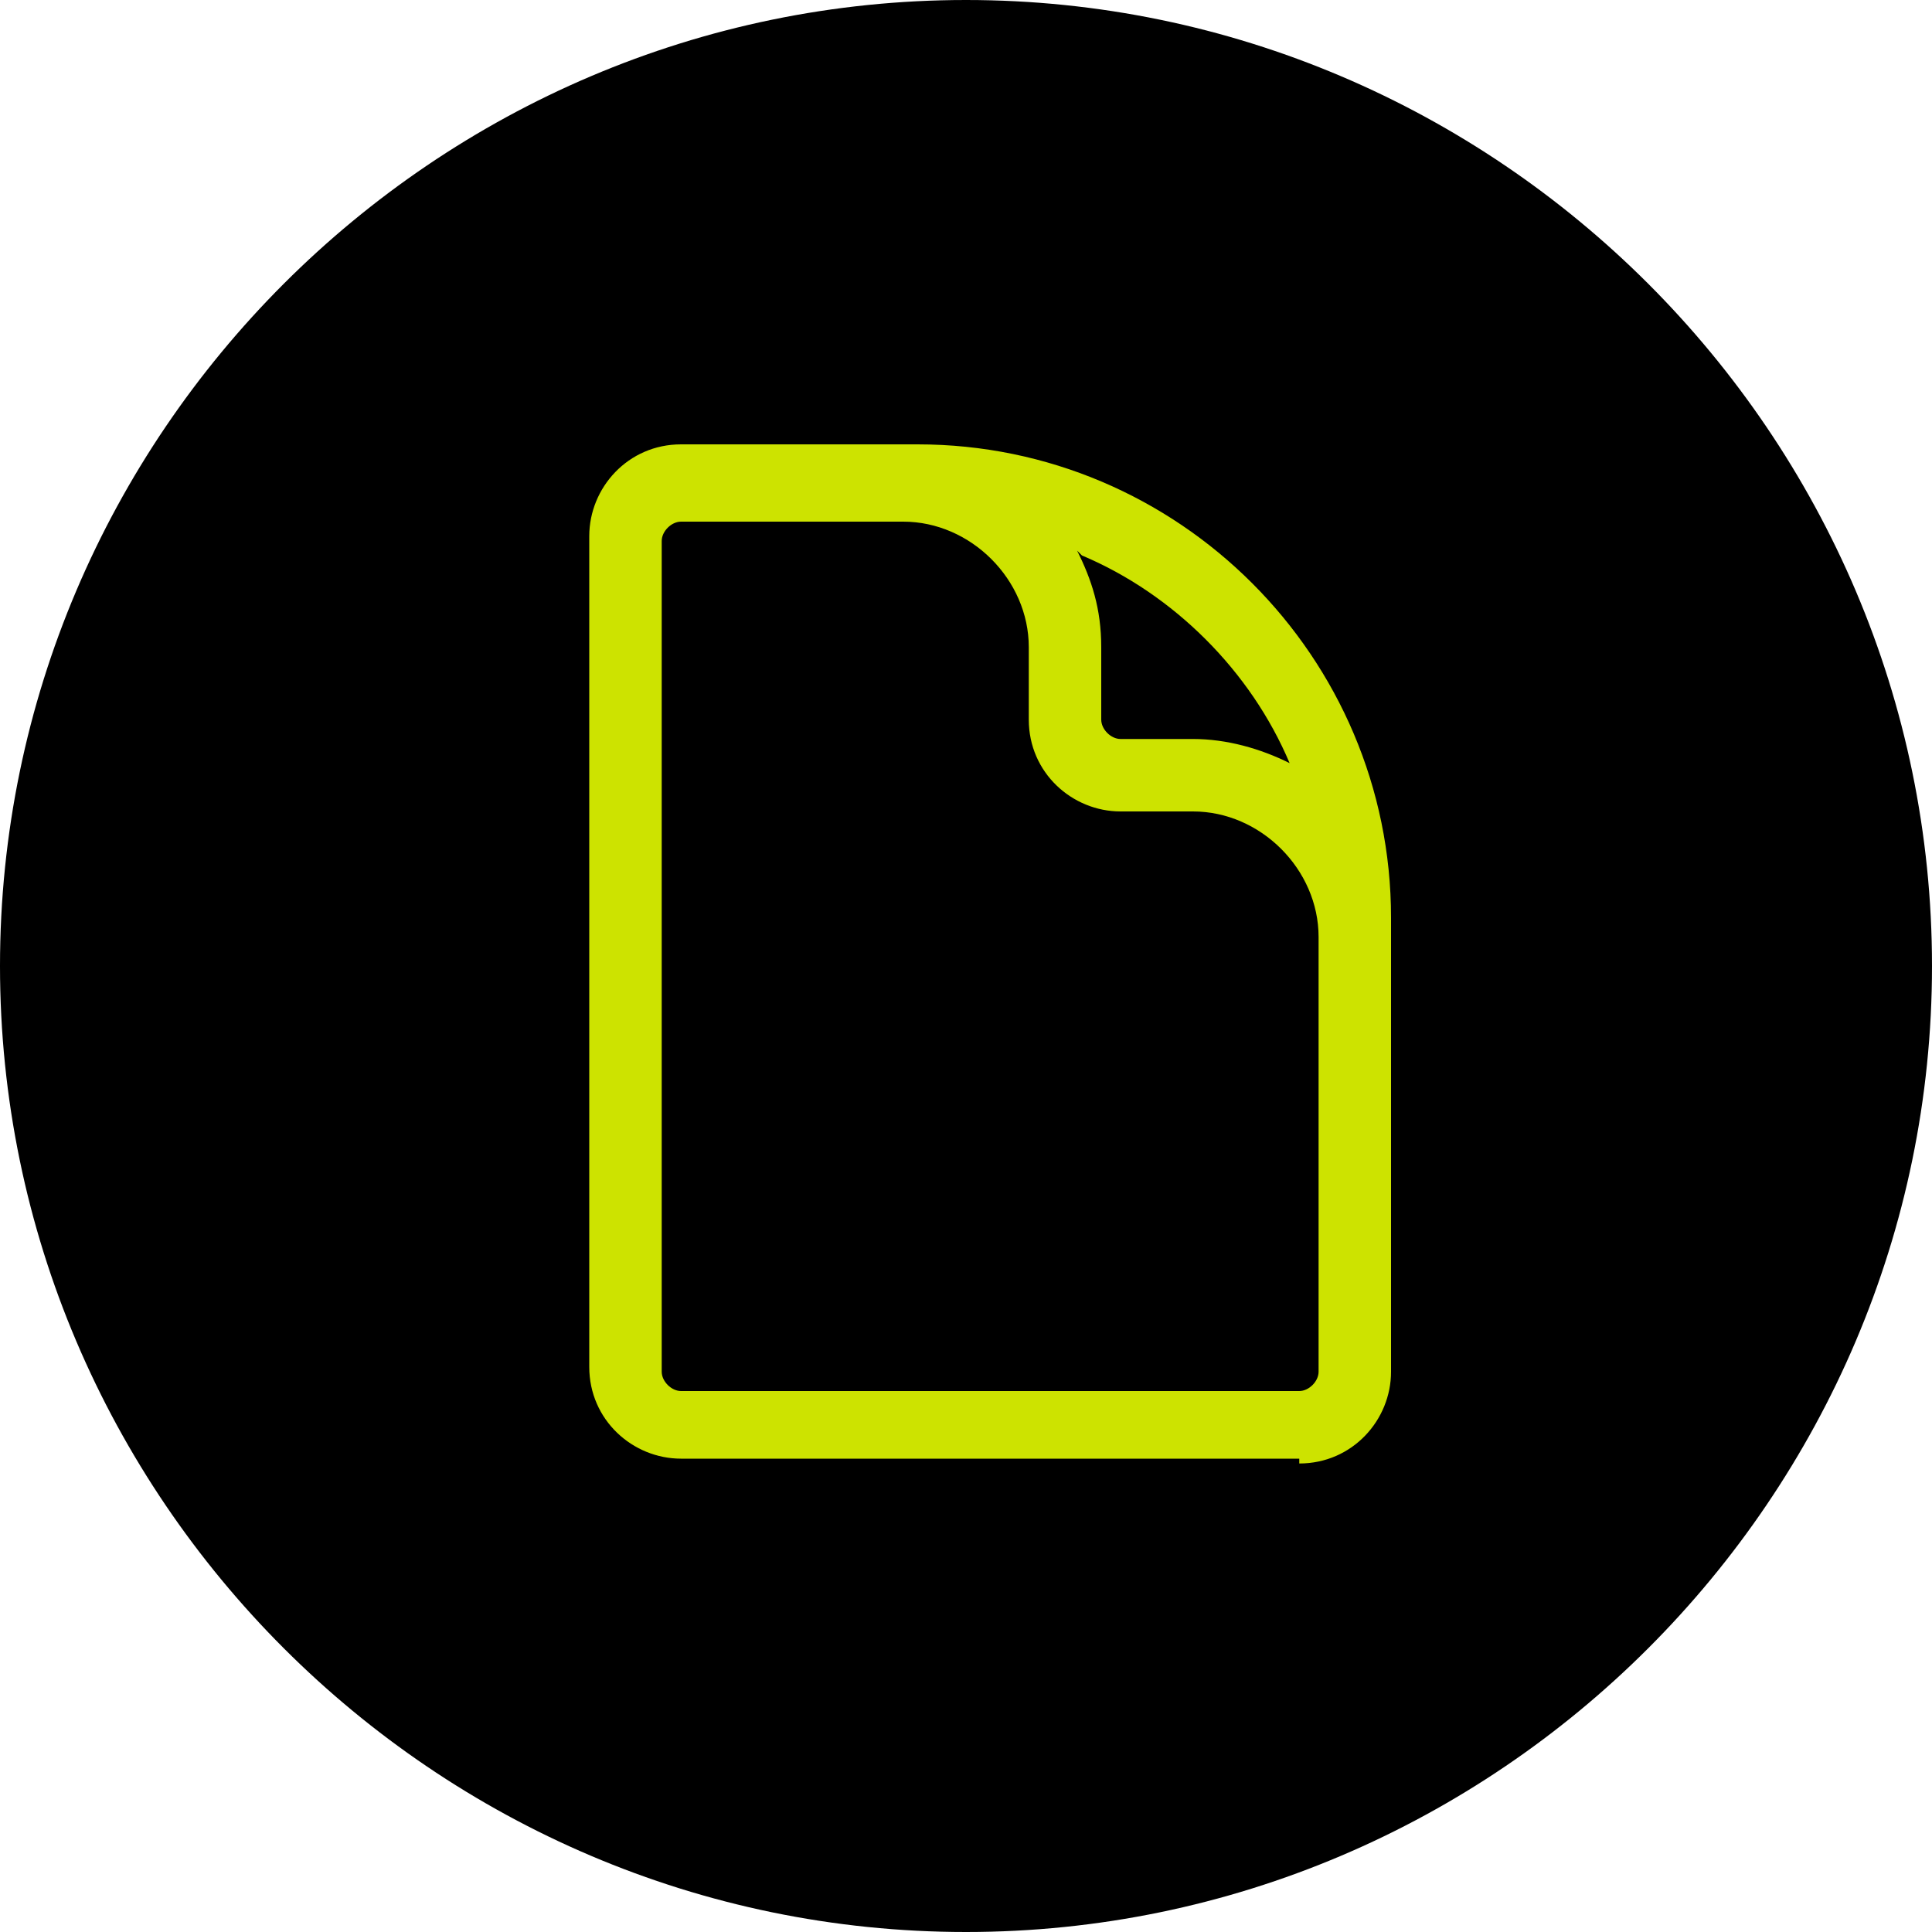 <?xml version="1.0" encoding="UTF-8"?>
<svg id="Layer_1" xmlns="http://www.w3.org/2000/svg" version="1.1" viewBox="0 0 40 40">
  <!-- Generator: Adobe Illustrator 29.4.0, SVG Export Plug-In . SVG Version: 2.1.0 Build 152)  -->
  <defs>
    <style>
      .st0 {
        fill-rule: evenodd;
      }

      .st1 {
        fill: #cde300;
      }
    </style>
  </defs>
  <g id="Page-1">
    <g id="HD-Desktop---Home-Copy">
      <g id="Group-15">
        <path id="Rectangle" class="st0" d="M20,0h0c11,0,20,9,20,20h0c0,11-9,20-20,20h0C9,40,0,31,0,20h0C0,9,9,0,20,0Z"/>
        <g id="Group">
          <path class="st1" d="M26.9,30.2h-12.8c-1,0-1.9-.8-1.9-1.9V11.1c0-1,.8-1.9,1.9-1.9h4.9c5.4,0,9.8,4.4,9.8,9.8v9.4c0,1-.8,1.9-1.9,1.9ZM14.1,10.8c-.2,0-.4.2-.4.4v17.2c0,.2.2.4.4.4h12.8c.2,0,.4-.2.4-.4v-9c0-1.4-1.2-2.6-2.6-2.6h-1.5c-1,0-1.9-.8-1.9-1.9v-1.5c0-1.4-1.2-2.6-2.6-2.6h-4.5ZM22.3,11.4c.3.6.5,1.2.5,2v1.5c0,.2.2.4.4.4h1.5c.7,0,1.4.2,2,.5-.8-1.9-2.4-3.5-4.3-4.3Z"/>
        </g>
      </g>
    </g>
  </g>
</svg>